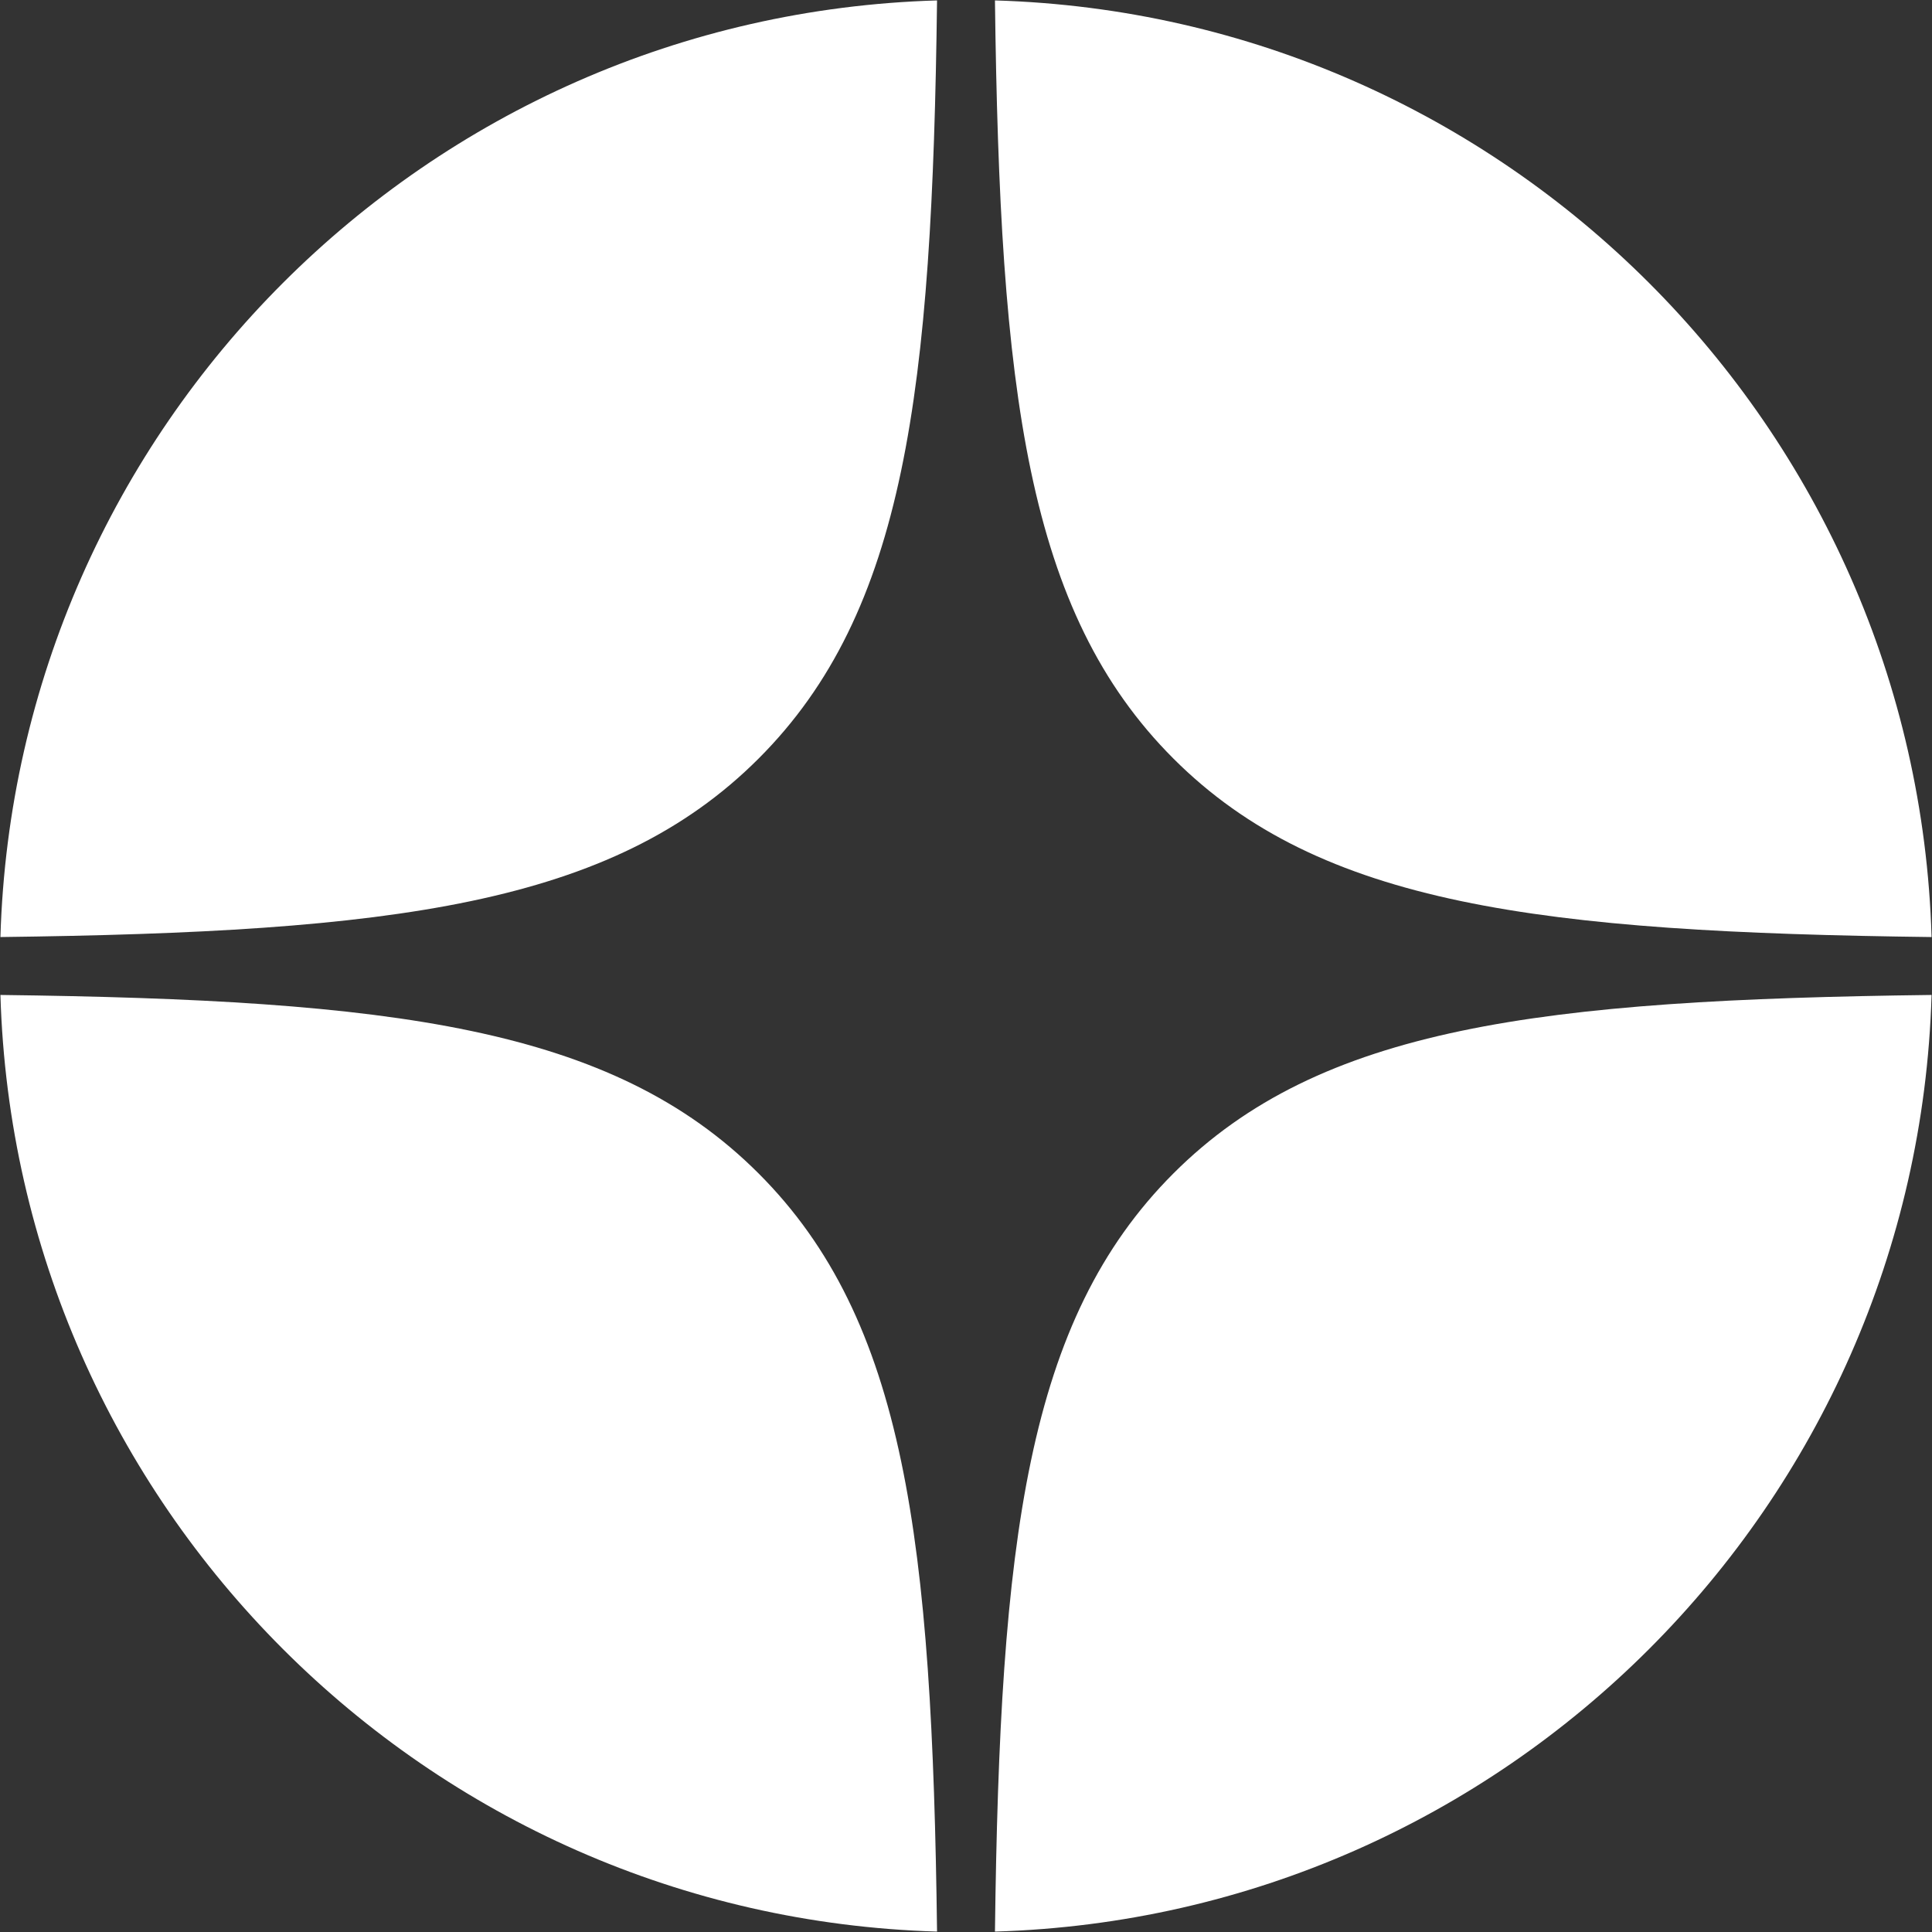 <?xml version="1.0" encoding="UTF-8"?> <svg xmlns="http://www.w3.org/2000/svg" width="300" height="300" viewBox="0 0 300 300" fill="none"><rect x="0" y="0" width="300" height="300" fill="#333333" stroke="none"/> <path fill-rule="evenodd" clip-rule="evenodd" d="M0.066 145.504C60.833 144.747 94.994 140.591 117.792 117.792C140.591 94.994 144.747 60.833 145.504 0.066C66.235 2.4 2.4 66.234 0.066 145.504ZM154.496 0.066C155.254 60.833 159.41 94.994 182.208 117.792C205.007 140.591 239.168 144.747 299.934 145.504C297.601 66.234 233.766 2.4 154.496 0.066ZM299.934 154.496C239.168 155.254 205.007 159.41 182.209 182.208C159.41 205.007 155.254 239.168 154.496 299.934C233.766 297.601 297.601 233.766 299.934 154.496ZM145.504 299.934C144.747 239.168 140.591 205.007 117.792 182.209C94.994 159.41 60.833 155.254 0.066 154.496C2.4 233.766 66.235 297.601 145.504 299.934Z" fill="white"></path> </svg> 